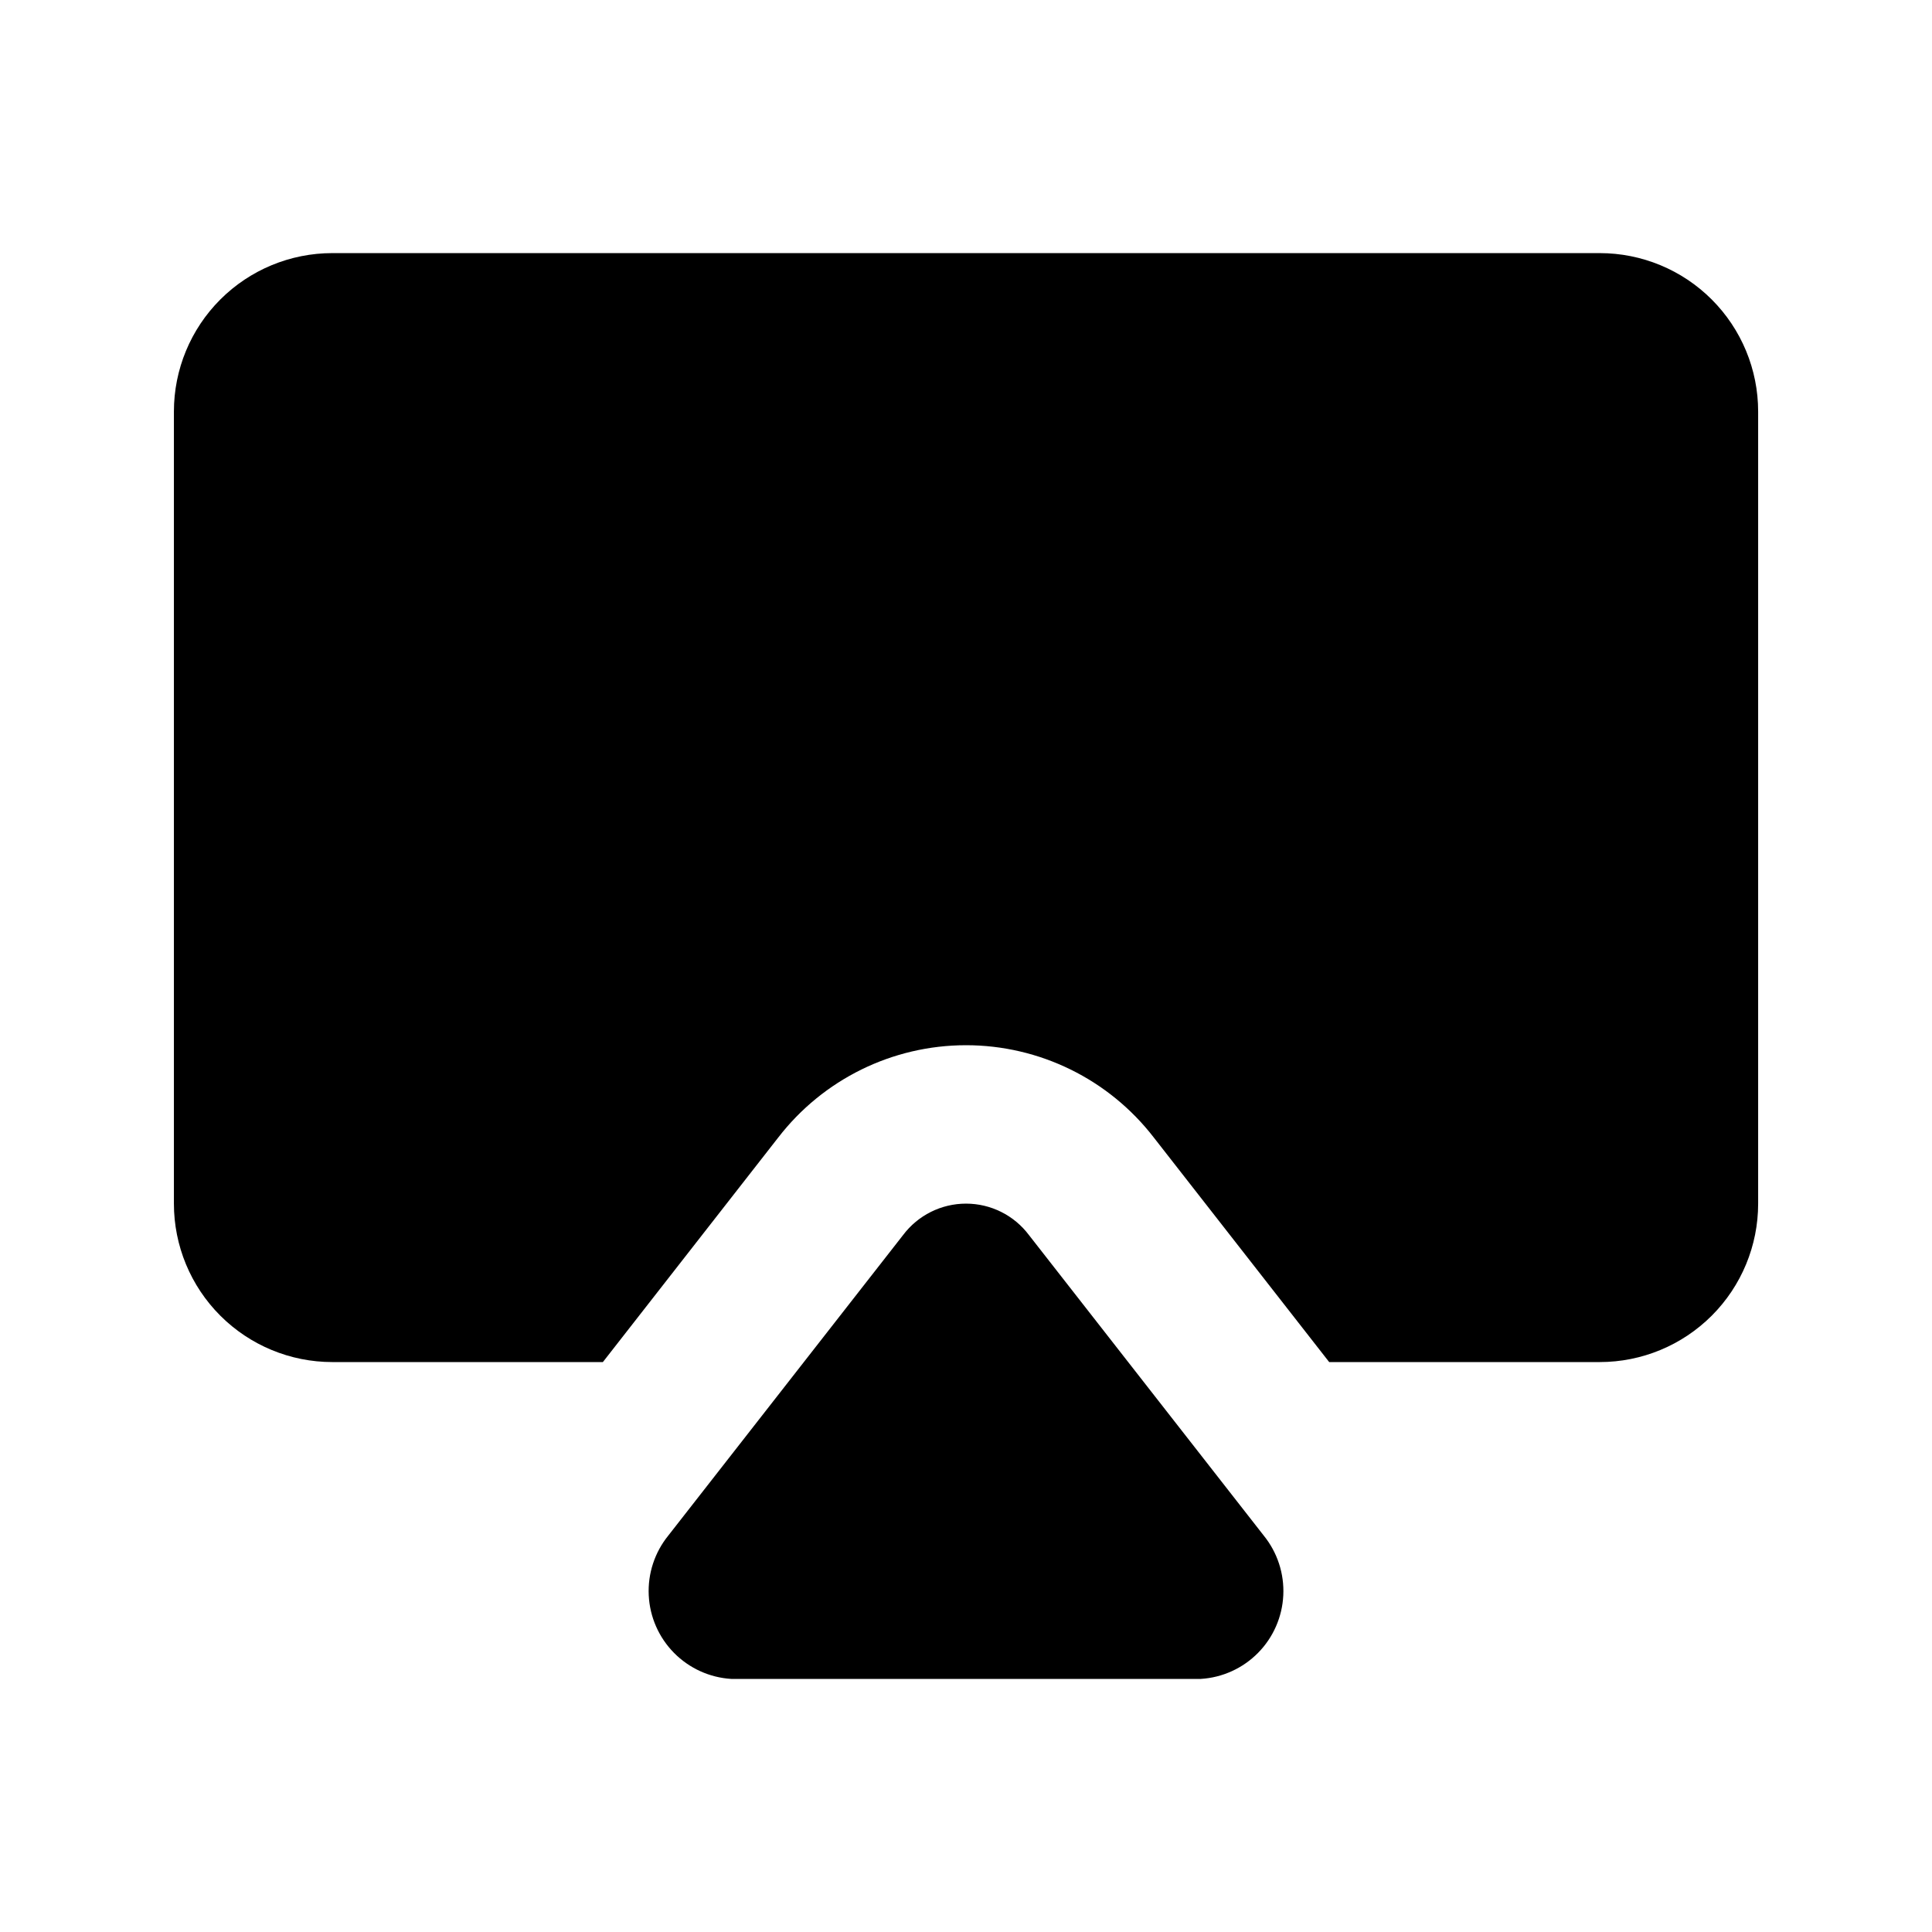 <?xml version="1.0" encoding="UTF-8"?>
<!-- Uploaded to: SVG Repo, www.svgrepo.com, Generator: SVG Repo Mixer Tools -->
<svg fill="#000000" width="800px" height="800px" version="1.1" viewBox="144 144 512 512" xmlns="http://www.w3.org/2000/svg">
 <path d="m337.79 588.93c-5.731-0.352-11.133-2.809-15.168-6.898-4.035-4.086-6.422-9.52-6.699-15.258-0.281-5.738 1.566-11.379 5.188-15.84l62.211-79.629v0.004c3.941-5.246 10.121-8.336 16.684-8.336s12.742 3.09 16.68 8.336l62.211 79.625c3.621 4.461 5.469 10.102 5.188 15.84-0.277 5.738-2.66 11.172-6.695 15.258-4.035 4.09-9.438 6.547-15.172 6.898zm-105.72-83.969h71.699l46.461-59.492v0.004c11.898-15.434 30.273-24.473 49.758-24.48 19.484-0.004 37.867 9.027 49.77 24.449l46.488 59.52h71.695c11.137 0 21.816-4.422 29.688-12.297 7.875-7.871 12.297-18.551 12.297-29.684v-209.92c0-11.137-4.422-21.812-12.297-29.688-7.871-7.875-18.551-12.297-29.688-12.297h-335.87c-11.137 0-21.812 4.422-29.688 12.297s-12.297 18.551-12.297 29.688v209.92c0 11.133 4.422 21.812 12.297 29.684 7.875 7.875 18.551 12.297 29.688 12.297z"/>
</svg>